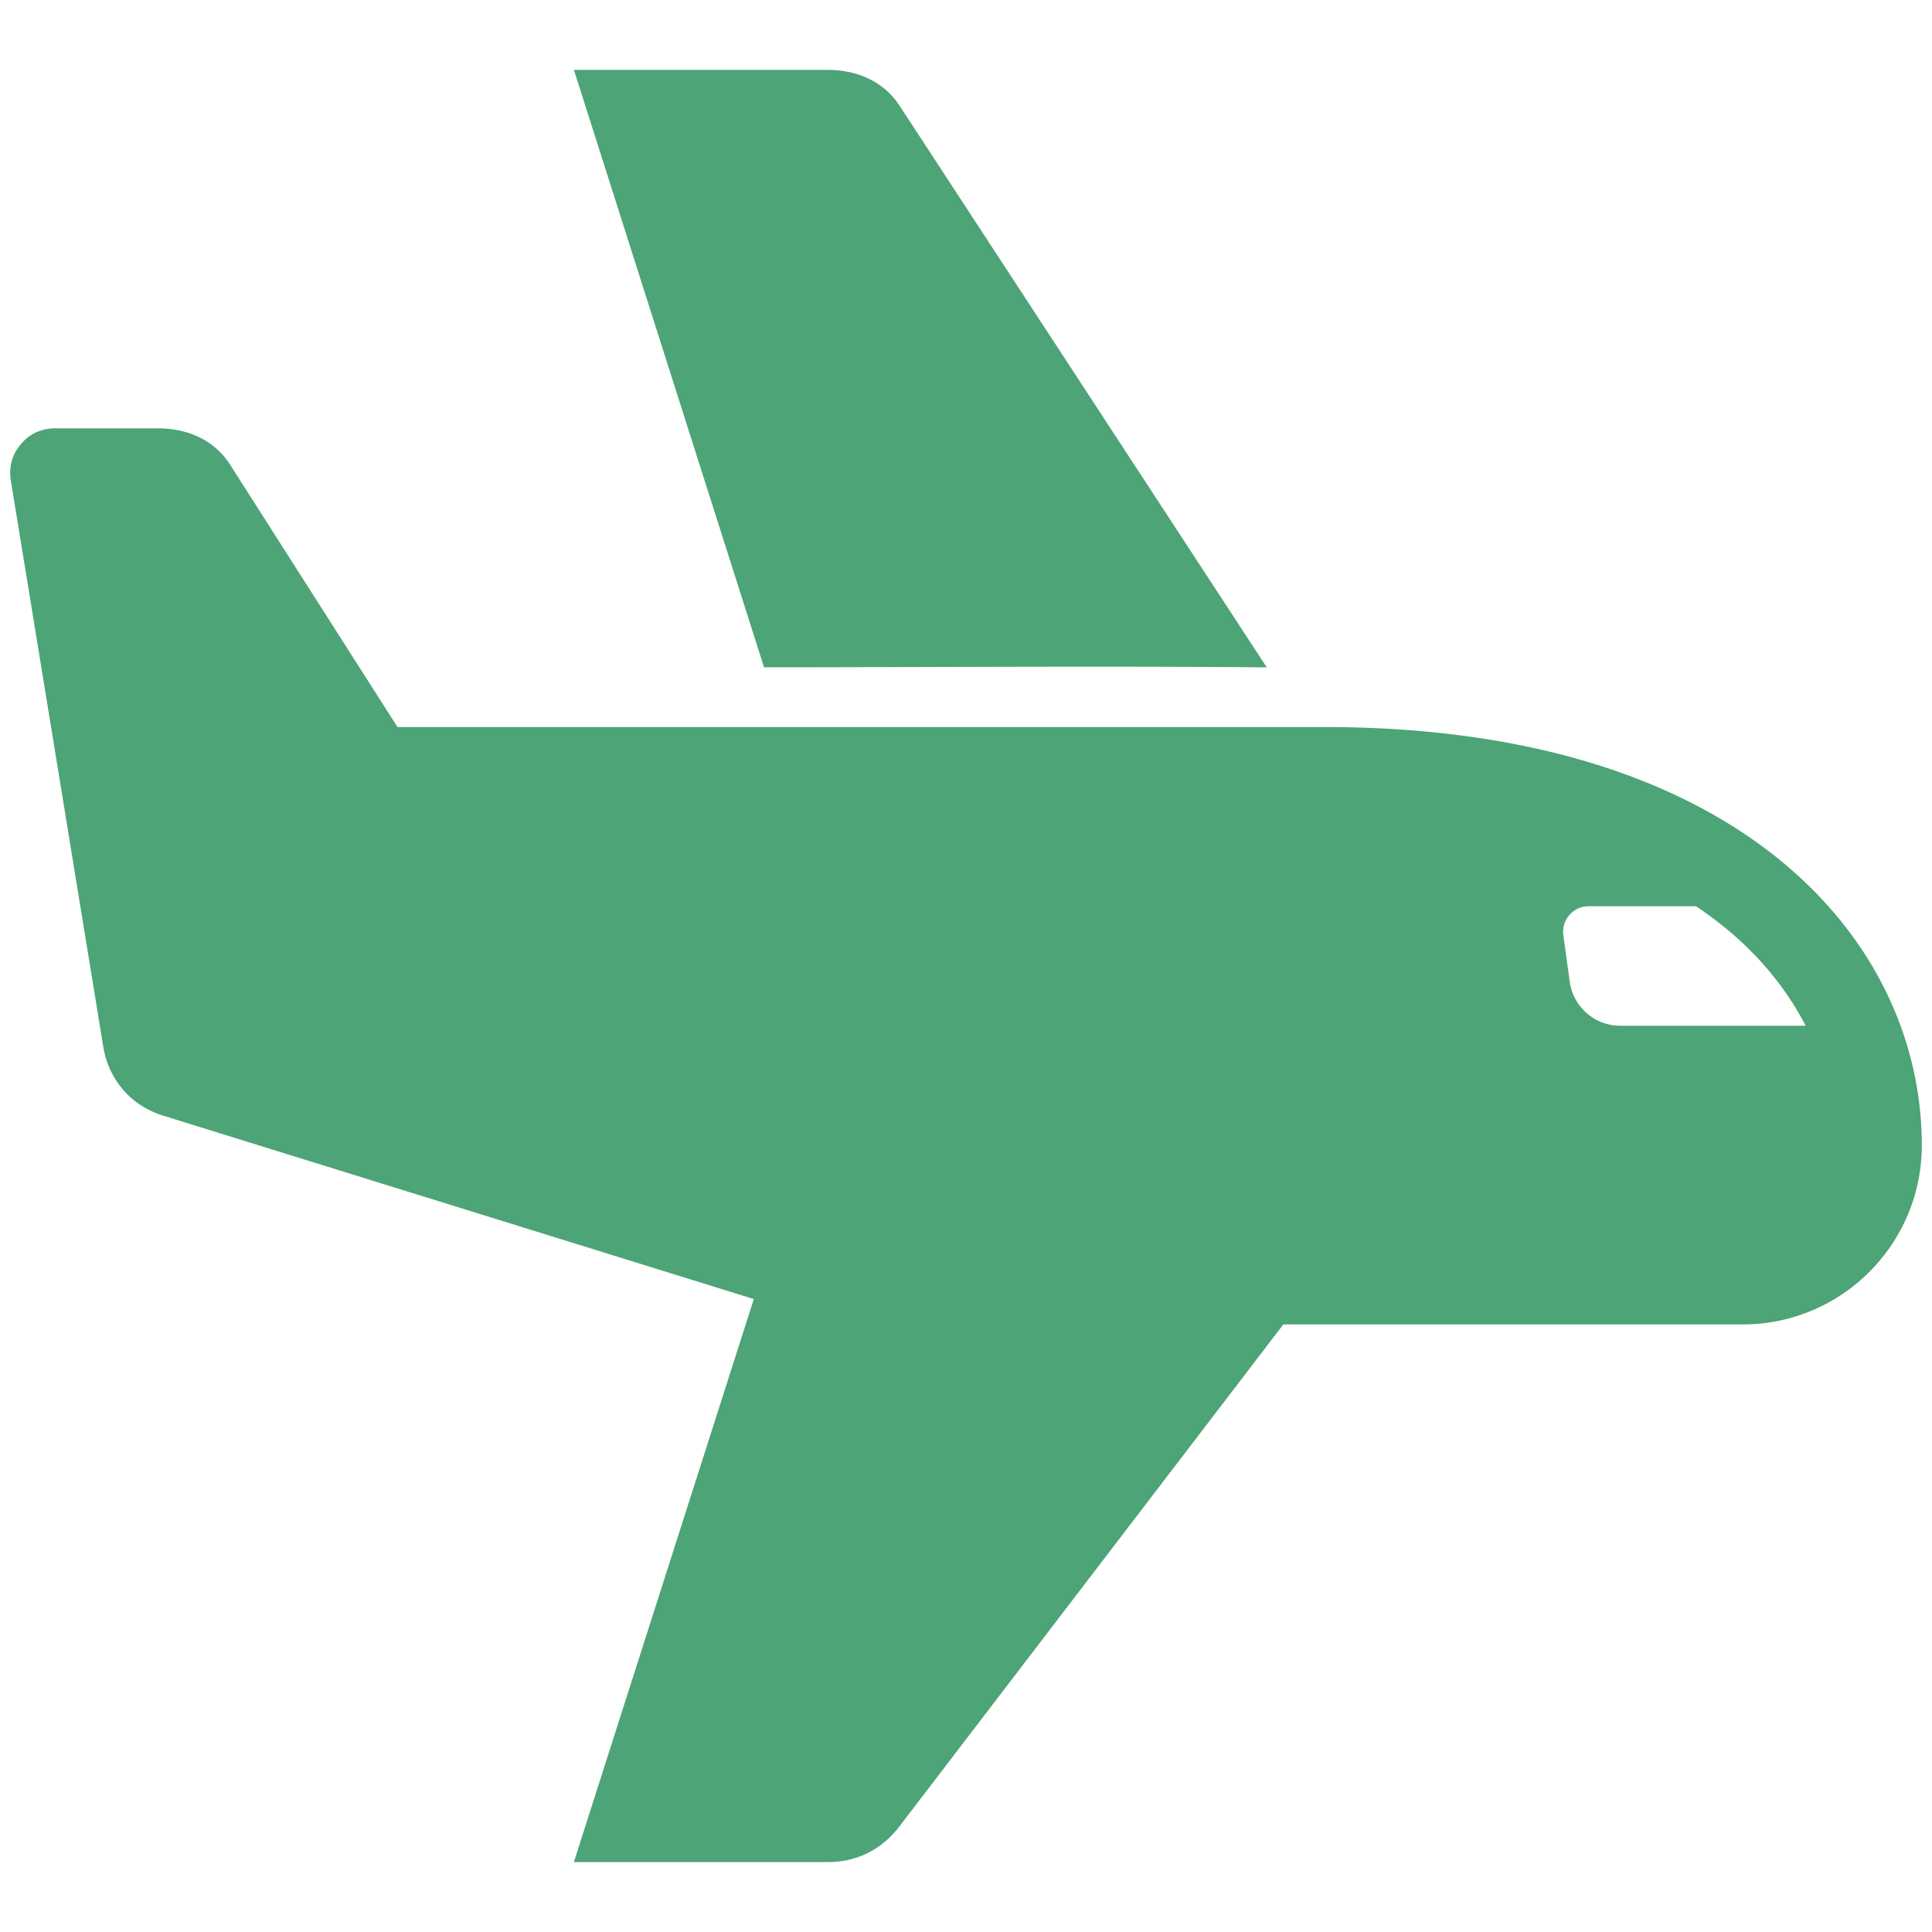 <?xml version="1.0" standalone="no"?><!DOCTYPE svg PUBLIC "-//W3C//DTD SVG 1.1//EN" "http://www.w3.org/Graphics/SVG/1.1/DTD/svg11.dtd"><svg t="1750234895530" class="icon" viewBox="0 0 1024 1024" version="1.1" xmlns="http://www.w3.org/2000/svg" p-id="70375" xmlns:xlink="http://www.w3.org/1999/xlink" width="200" height="200"><path d="M898.945 480.337h-56.917c-4.035 0-7.561 1.584-10.212 4.672-2.682 3.046-3.757 6.725-3.201 10.765l3.364 24.457c1.901 13.536 13.257 23.431 26.87 23.431h98.159c-10.174-19.829-24.854-37.403-42.787-52.043a209.296 209.296 0 0 0-15.276-11.282z m-386.958-31.662h63.326v63.325h63.326v63.325H575.312v63.327h-63.326v-63.327h-63.329V512h63.329v-63.325h0.001z m506.607 158.315c0 52.44-42.508 94.988-94.988 94.988H680.195L476.719 968.025c-9.343 12.234-22.522 18.919-37.918 18.919H304.156l95.382-298.422-313.186-97.245c-16.941-5.264-28.737-18.958-31.624-36.491L5.769 254.858c-1.184-7.166 0.518-13.815 5.226-19.353 4.629-5.581 10.885-8.473 18.166-8.473h54.621c15.515 0 29.762 6.096 38.11 19.156l88.775 139.159h491.297c221.643 0 316.631 114.107 316.631 221.643zM404.958 353.685c88.734 0 177.789-0.789 266.455 0.039L476.756 55.975c-8.434-12.902-22.518-18.92-37.916-18.92H304.195l100.764 316.63z" fill="#4DA476" p-id="70376"></path></svg>